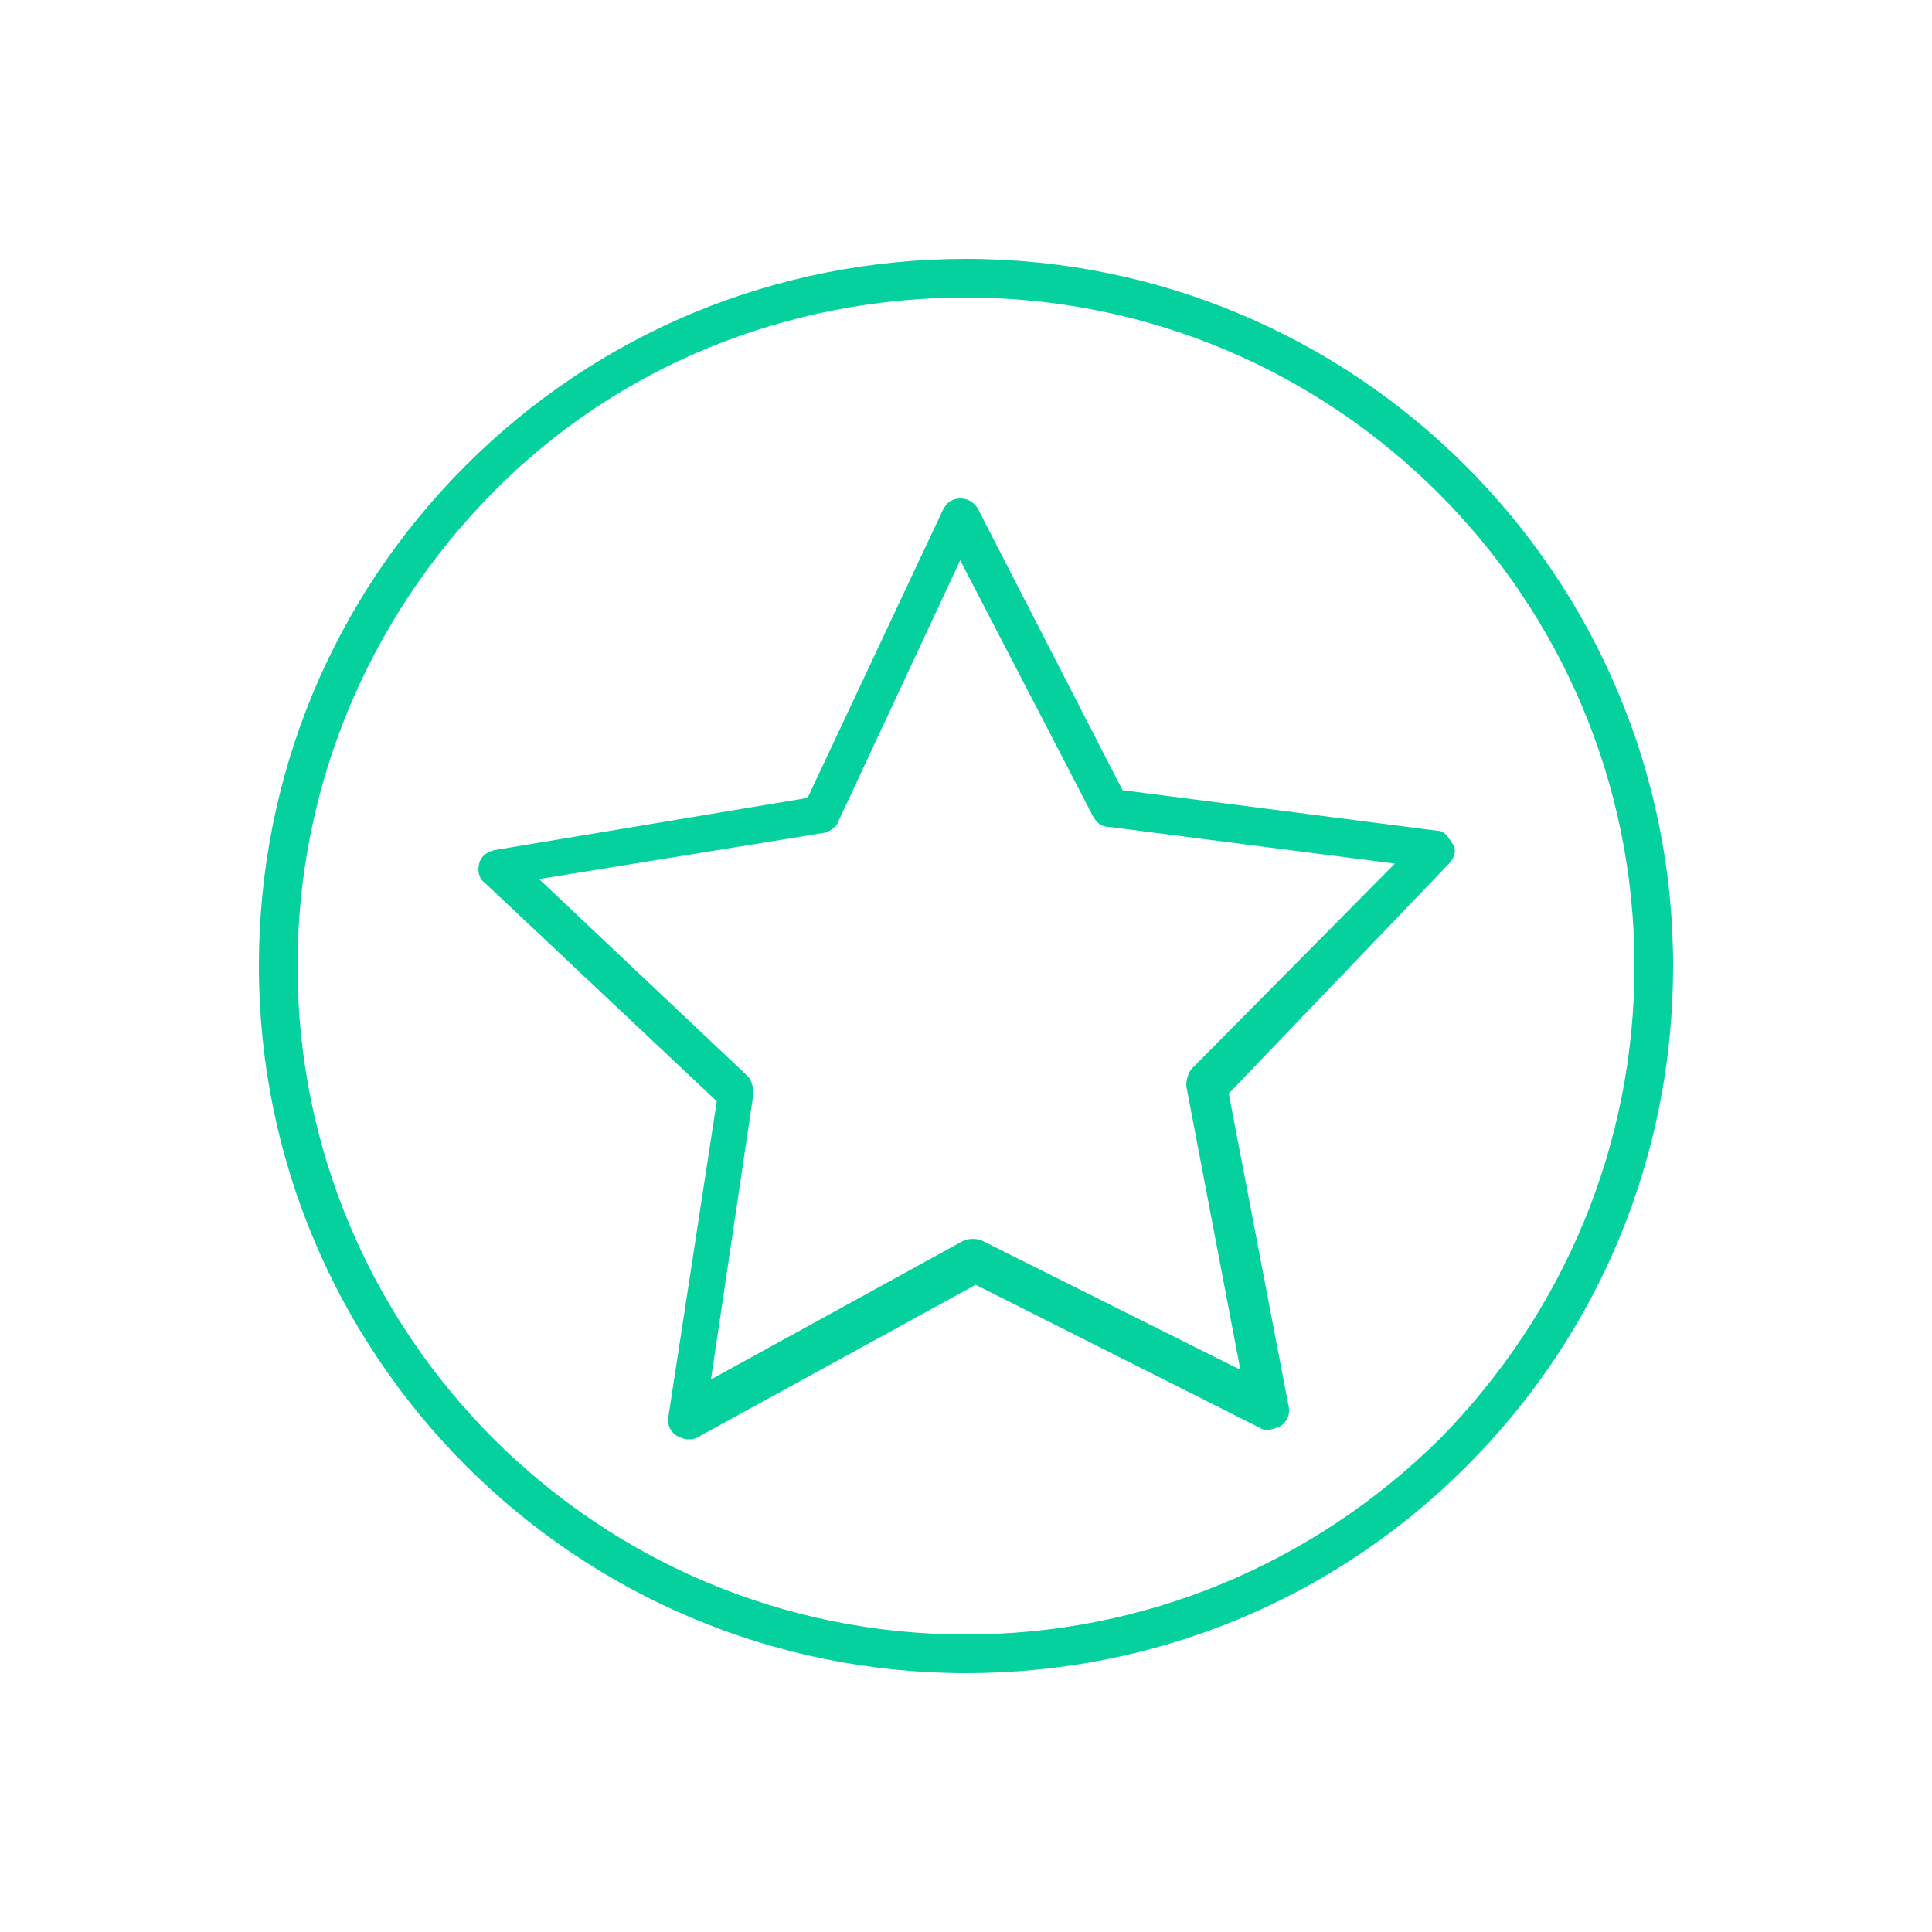 <svg xmlns="http://www.w3.org/2000/svg" xmlns:xlink="http://www.w3.org/1999/xlink" id="Ebene_1" x="0px" y="0px" viewBox="0 0 1200 1200" style="enable-background:new 0 0 1200 1200;" xml:space="preserve"><style type="text/css">	.st0{fill:#05D19E;}</style><g>	<path class="st0" d="M600,160.8c-117.6,0-228,45.6-310.8,128.4C206.4,372,160.8,482.4,160.8,600c0,242.4,196.8,439.2,439.2,439.2  c117.6,0,228-45.6,310.8-128.4c82.8-82.8,128.4-193.2,128.4-310.8C1039.2,357.6,842.4,160.8,600,160.8L600,160.8z M894,894  c-79.2,78-183.6,121.2-294,121.2c-229.2,0-415.2-186-415.2-415.2c0-110.4,43.2-214.8,121.2-294s183.6-121.2,294-121.2  c229.2,0,415.2,186,415.2,415.2C1015.2,710.4,972,814.8,894,894z"></path>	<path class="st0" d="M697.2,490.8l-90-175.2c-2.4-3.6-6-6-10.8-6c-4.8,0-8.4,2.4-10.8,7.2l-84,178.8L307.2,528  c-4.8,1.2-8.4,3.6-9.6,8.4c-1.2,4.8,0,9.6,3.6,12l144,135.6l-30,195.6c-1.2,4.8,1.2,9.6,4.8,12c2.4,1.2,4.8,2.4,7.2,2.4  c2.4,0,3.6,0,6-1.2L606,798l176.4,88.8c3.6,2.4,8.4,1.2,13.2-1.2c3.6-2.4,6-7.2,4.8-12l-37.2-194.4L900,536.4  c3.6-3.6,4.8-8.4,2.4-12c-2.4-3.6-4.8-8.4-9.6-8.4L697.2,490.8z M740.4,663.6c-2.4,2.4-3.6,7.2-3.6,10.8l33.6,176.4l-160.8-80.4  c-3.6-1.2-7.2-1.2-10.8,0l-157.2,86.4L468,679.2c0-3.6-1.2-8.4-3.6-10.8L334.8,546l177.6-28.8c3.6-1.2,7.2-3.6,8.4-7.2l75.6-162  l82.8,159.6c2.4,3.6,4.8,6,9.6,6l177.6,22.8L740.4,663.6z"></path></g></svg>